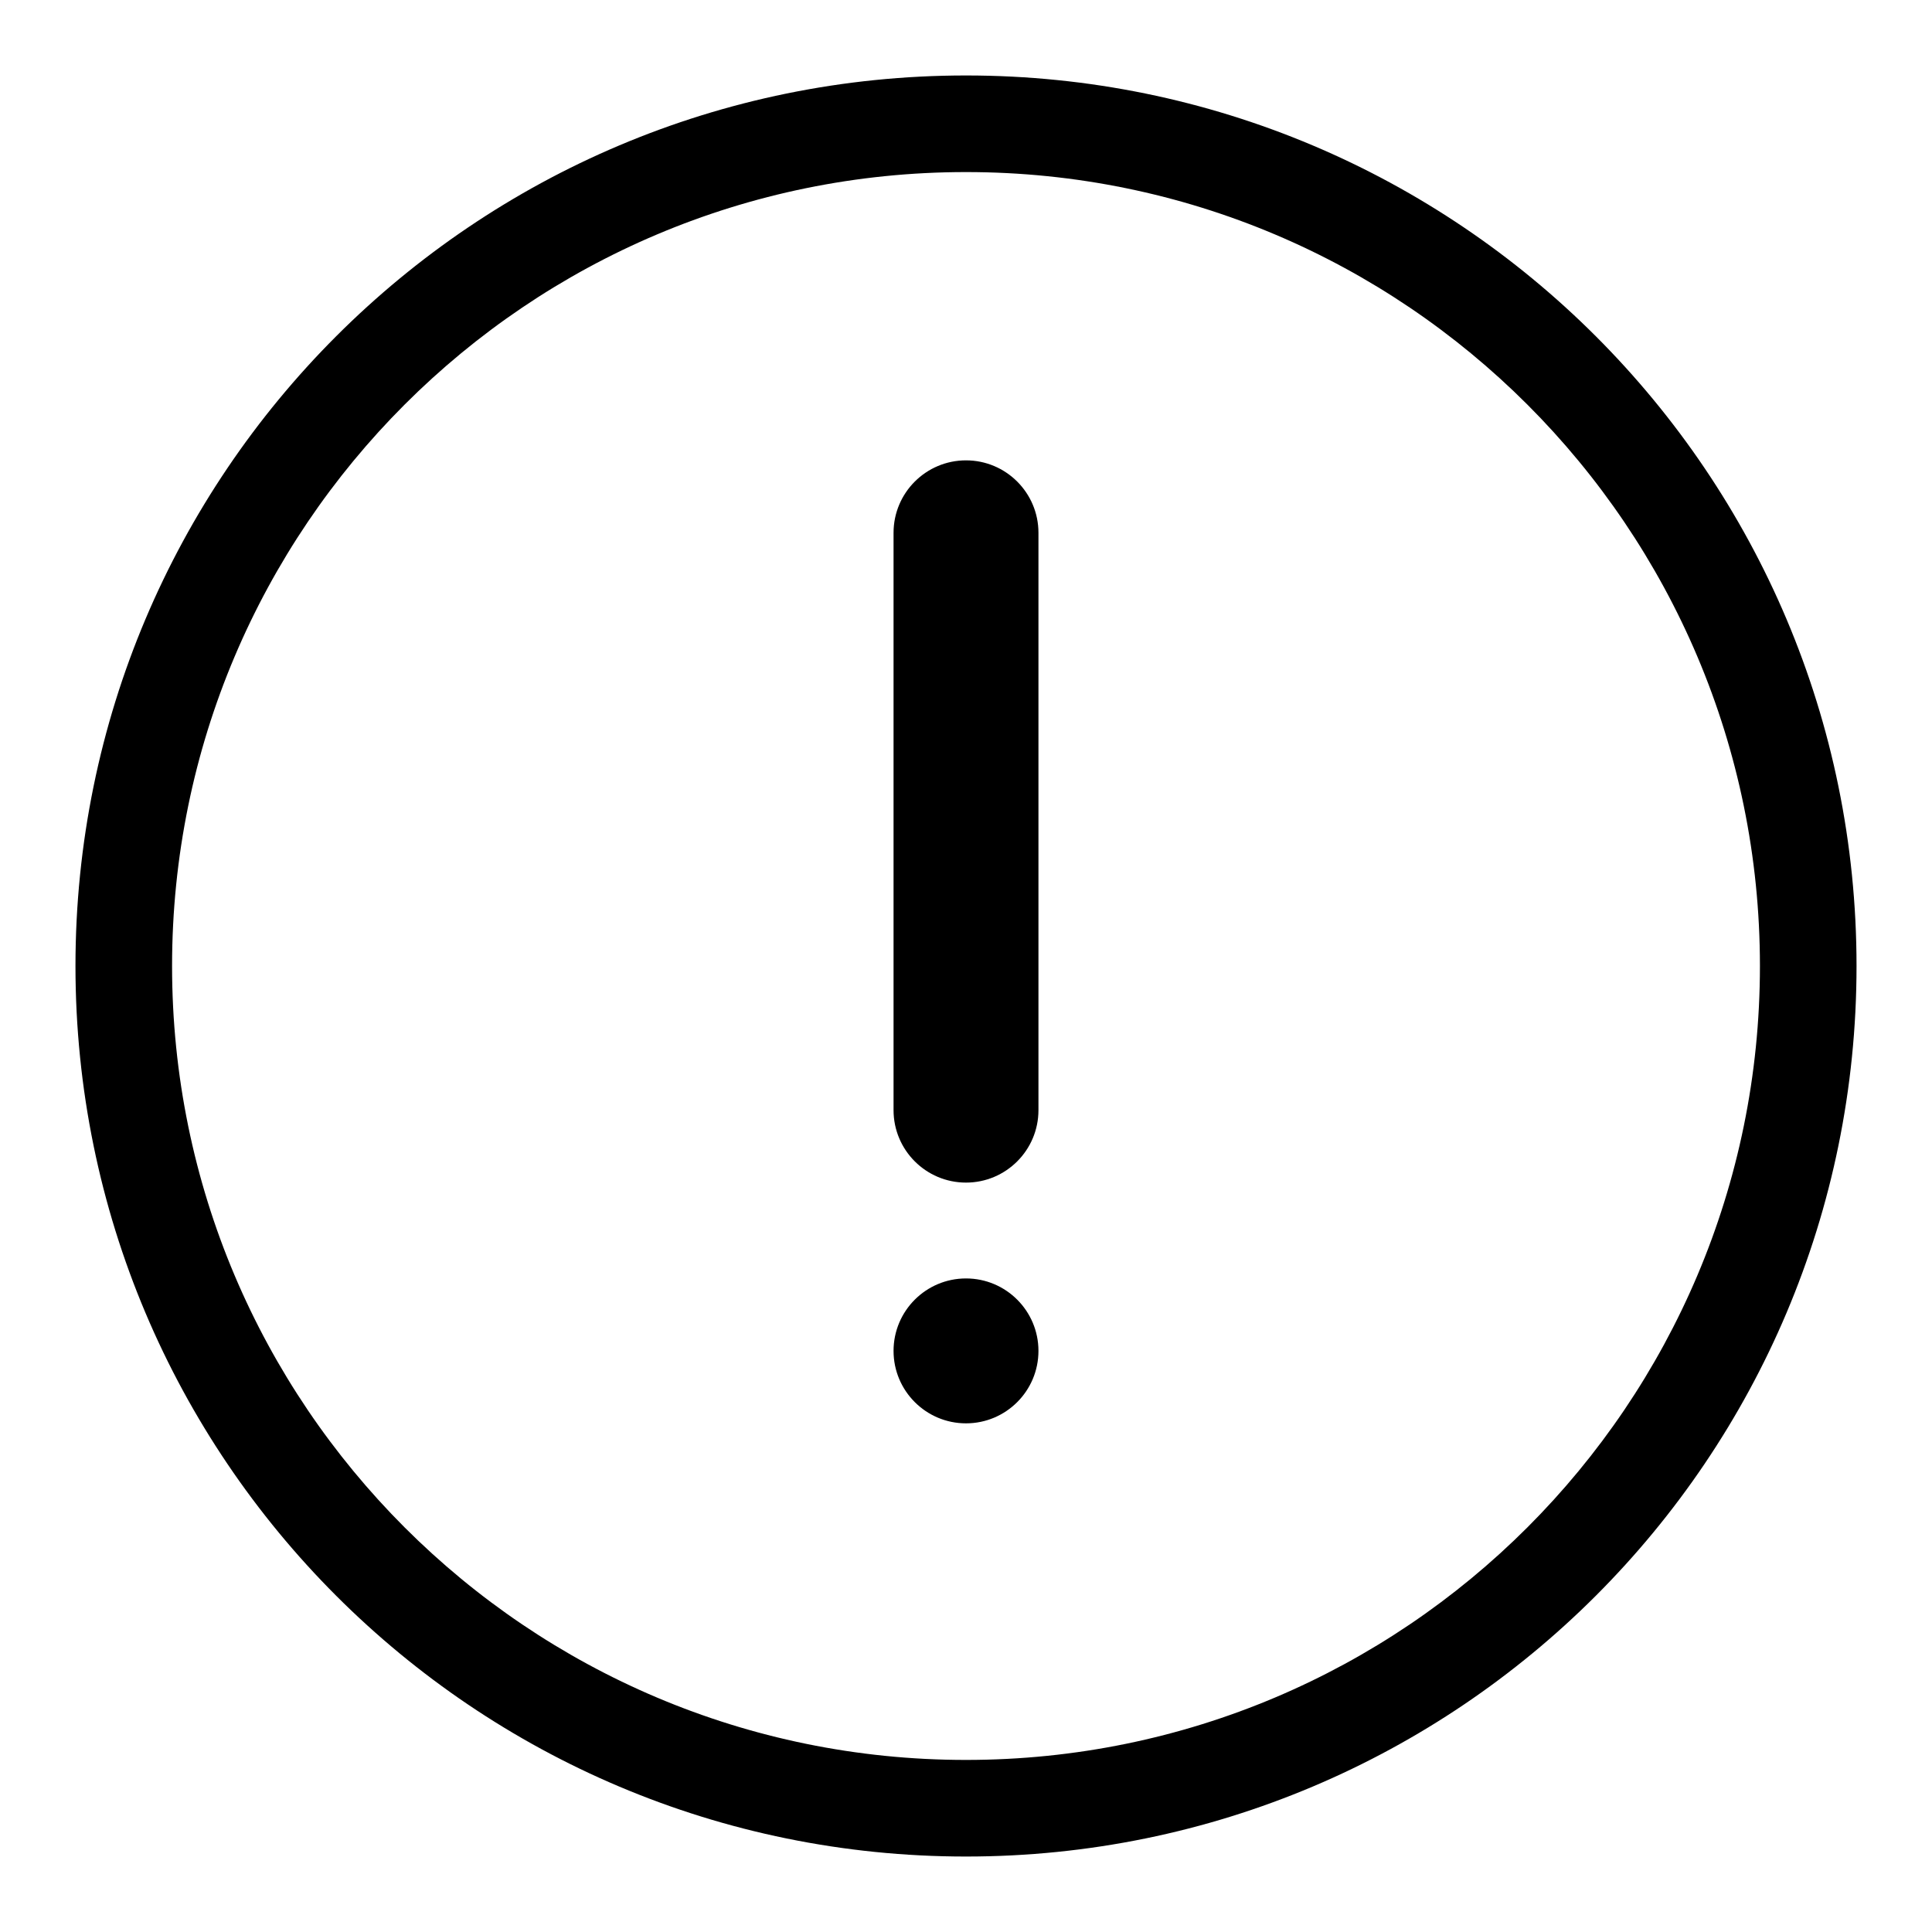<?xml version="1.0" encoding="utf-8"?>
<!-- Svg Vector Icons : http://www.onlinewebfonts.com/icon -->
<!DOCTYPE svg PUBLIC "-//W3C//DTD SVG 1.1//EN" "http://www.w3.org/Graphics/SVG/1.1/DTD/svg11.dtd">
<svg version="1.1" xmlns="http://www.w3.org/2000/svg" xmlns:xlink="http://www.w3.org/1999/xlink" x="0px" y="0px" viewBox="0 0 256 256" enable-background="new 0 0 256 256" xml:space="preserve">
<g> <path fill="#000000" d="M128,246c-65.2,0-118-52.8-118-118C10,62.8,62.8,10,128,10c65.2,0,118,52.8,118,118 C246,193.2,193.2,246,128,246L128,246z M128,22.8C69.9,22.8,22.8,69.9,22.8,128c0,58.1,47.1,105.2,105.2,105.2 c58.1,0,105.2-47.1,105.2-105.2C233.2,69.9,186.1,22.8,128,22.8L128,22.8z M128,188.6c-5.3,0-9.6-4.3-9.6-9.6s4.3-9.6,9.6-9.6 c5.3,0,9.6,4.3,9.6,9.6S133.3,188.6,128,188.6L128,188.6z M128,156.7c-5.3,0-9.6-4.3-9.6-9.6V70.6c0-5.3,4.3-9.6,9.6-9.6 c5.3,0,9.6,4.3,9.6,9.6v76.5C137.6,152.4,133.3,156.7,128,156.7L128,156.7z"/></g>
</svg>